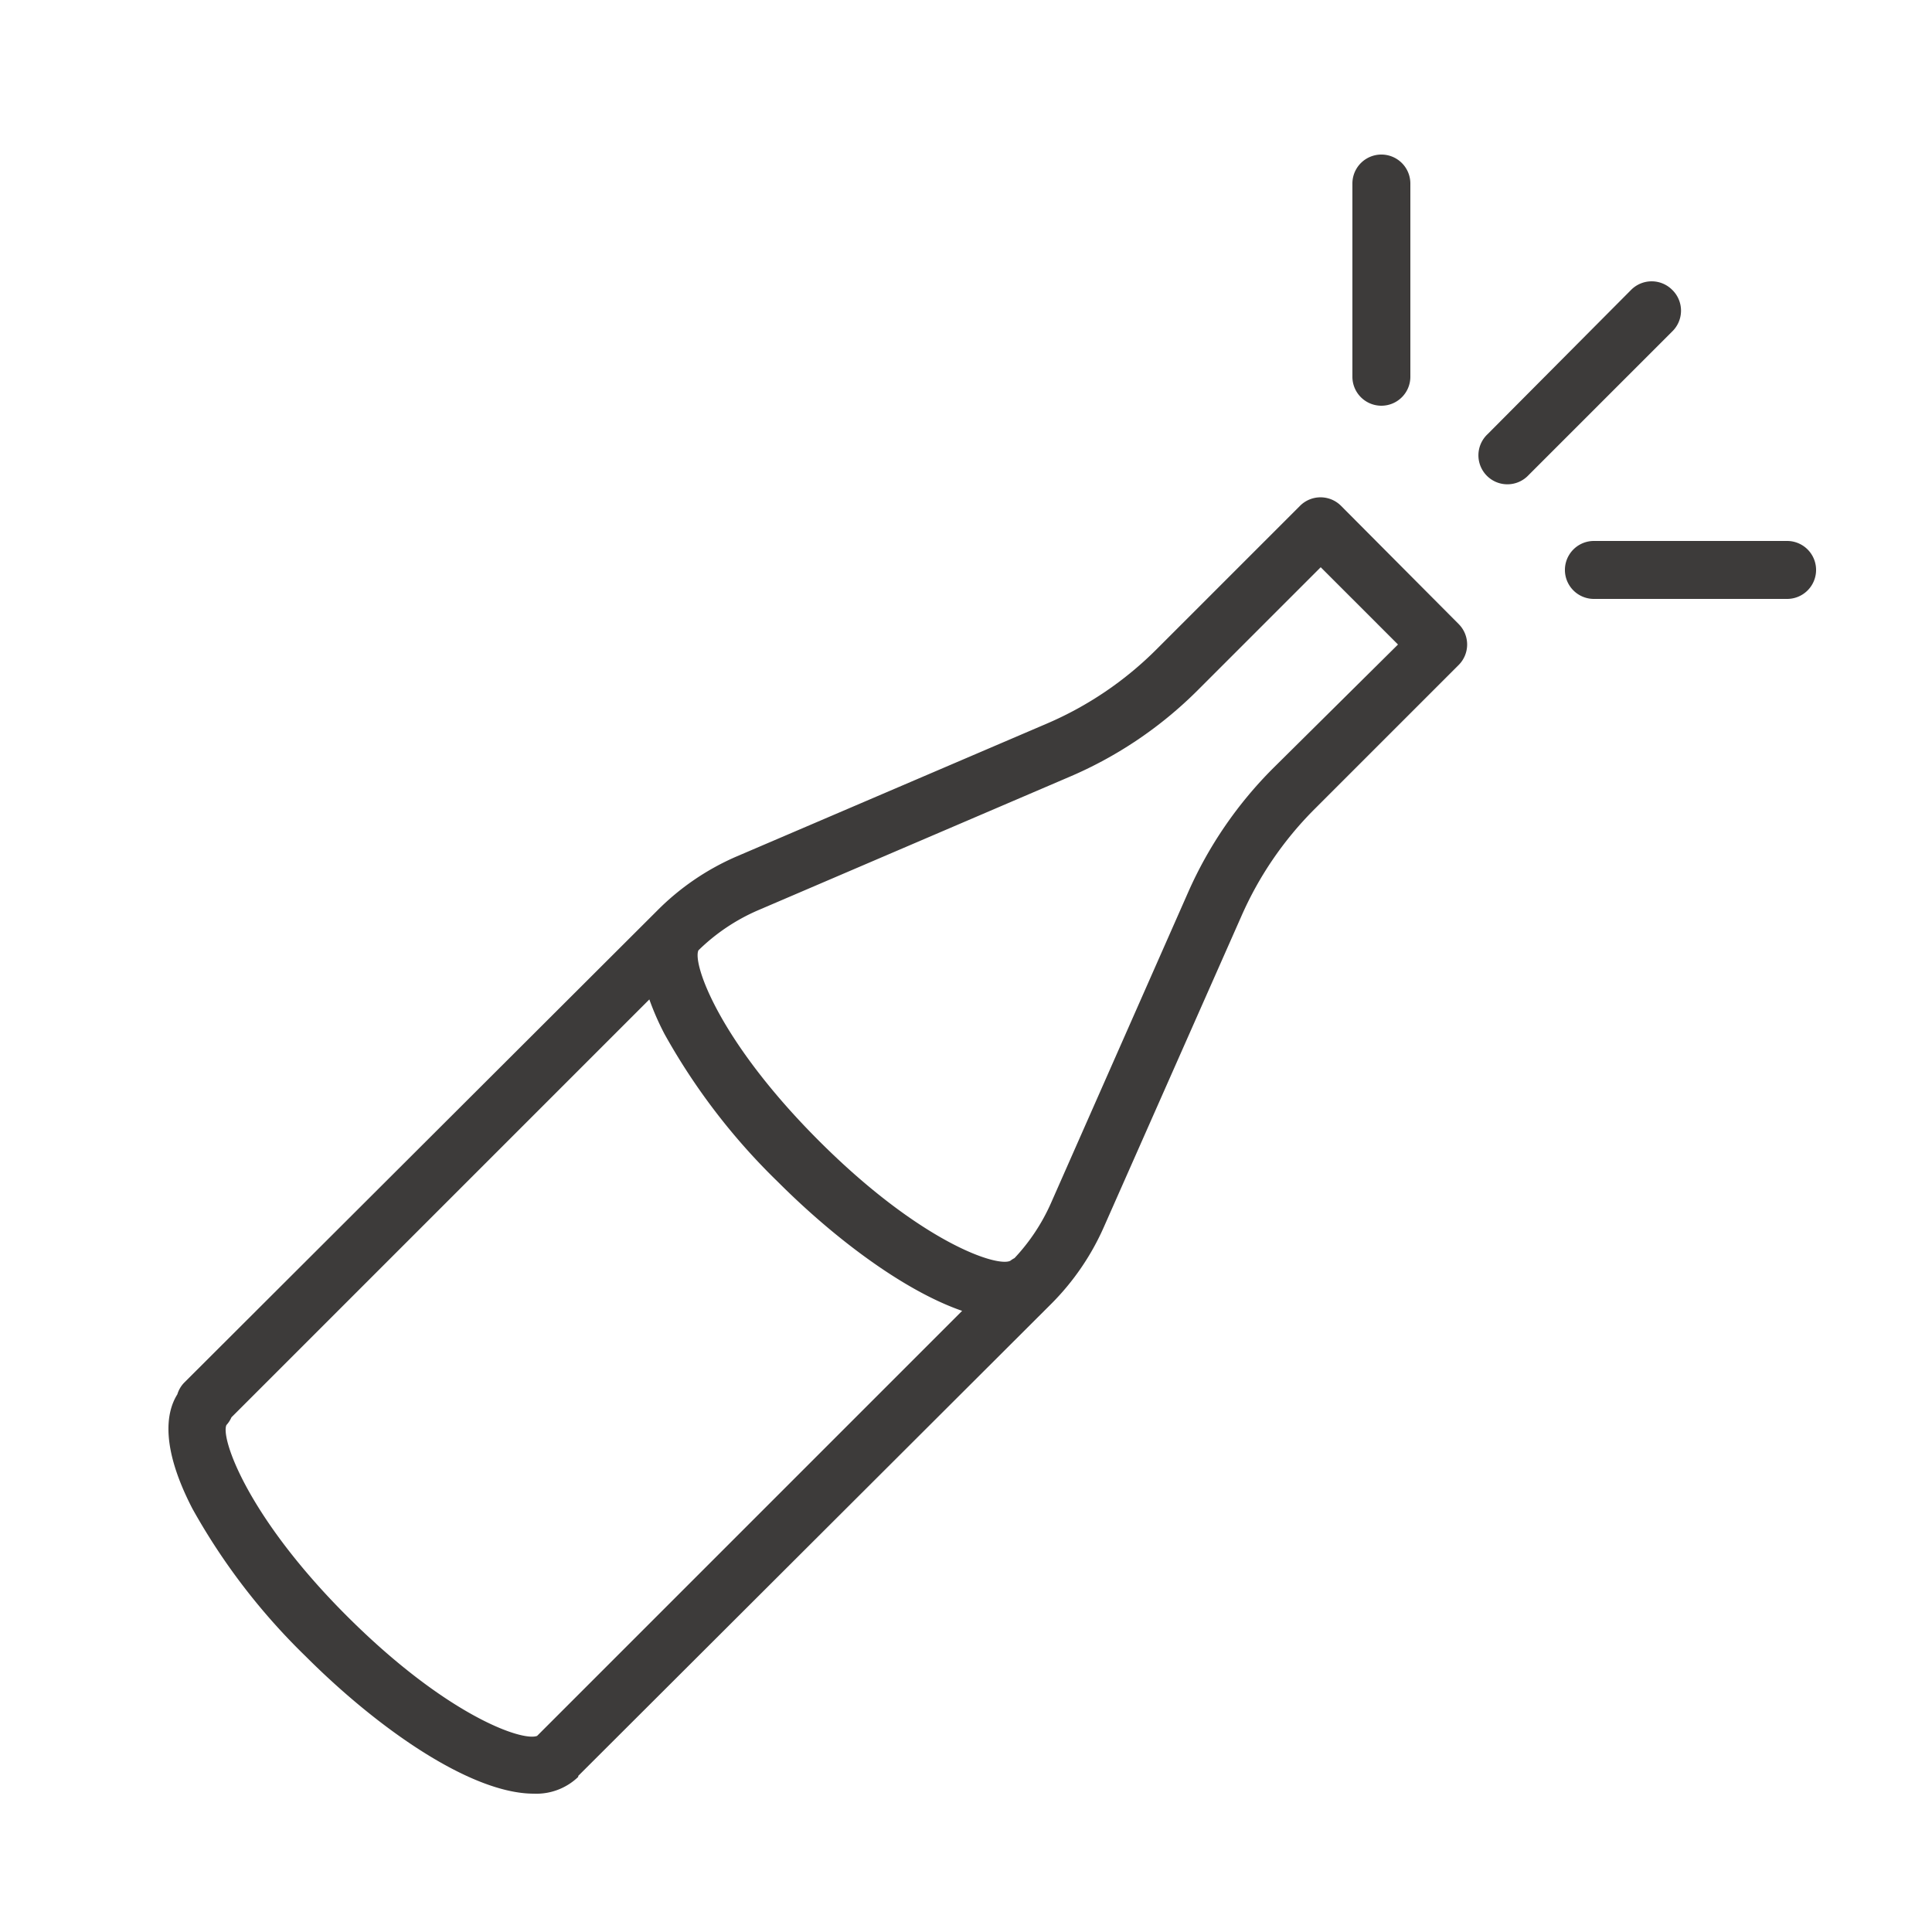 <svg xmlns="http://www.w3.org/2000/svg" viewBox="0 0 100 100" fill-rule="evenodd"><g class="t-group-origins"><path d="M69.41 26.18a1.5 1.5 0 0 0-2.12 0l-7.42 7.42a18.11 18.11 0 0 1-5.7 3.86l-16.09 6.89a13.14 13.14 0 0 0-4.08 2.8L9.53 71.57a1.47 1.47 0 0 0-.35.6c-.63 1-.82 2.83.78 5.92a33.07 33.07 0 0 0 5.87 7.65c3.81 3.81 8.59 7.1 11.8 7.1a3.12 3.12 0 0 0 2.3-.87v-.05L54.4 67.5a13.12 13.12 0 0 0 2.74-4l7.11-16.07A18.14 18.14 0 0 1 68 41.92l7.5-7.5a1.5 1.5 0 0 0 0-2.12ZM11.72 73.76a1.47 1.47 0 0 0 .26-.4l21.63-21.63a13.91 13.91 0 0 0 .79 1.8 33.06 33.06 0 0 0 5.87 7.65c3 3 6.58 5.65 9.53 6.67l-22 22c-.78.3-4.72-1.08-9.86-6.22s-6.53-9.2-6.22-9.87Zm54.18-34a21.14 21.14 0 0 0-4.4 6.42l-7.11 16.11a10.14 10.14 0 0 1-1.88 2.83 1.41 1.41 0 0 0-.22.14c-.71.34-4.69-1-9.9-6.21s-6.55-9.19-6.24-9.86a10.15 10.15 0 0 1 3.1-2.08l16.08-6.89a21.1 21.1 0 0 0 6.67-4.5l6.36-6.36 4 4ZM86.55 15a1.5 1.5 0 0 0-2.12 0L77 22.47a1.5 1.5 0 1 0 2.12 2.12l7.42-7.42a1.5 1.5 0 0 0 .01-2.17ZM71.5 21a1.5 1.5 0 0 0 1.5-1.5v-10a1.5 1.5 0 0 0-3 0v10a1.5 1.5 0 0 0 1.5 1.5Zm21 7h-10a1.5 1.5 0 0 0 0 3h10a1.5 1.5 0 0 0 0-3Z" stroke-width="0" stroke="#3d3b3a" fill="#3d3b3a" stroke-width-old="0"></path></g></svg>
